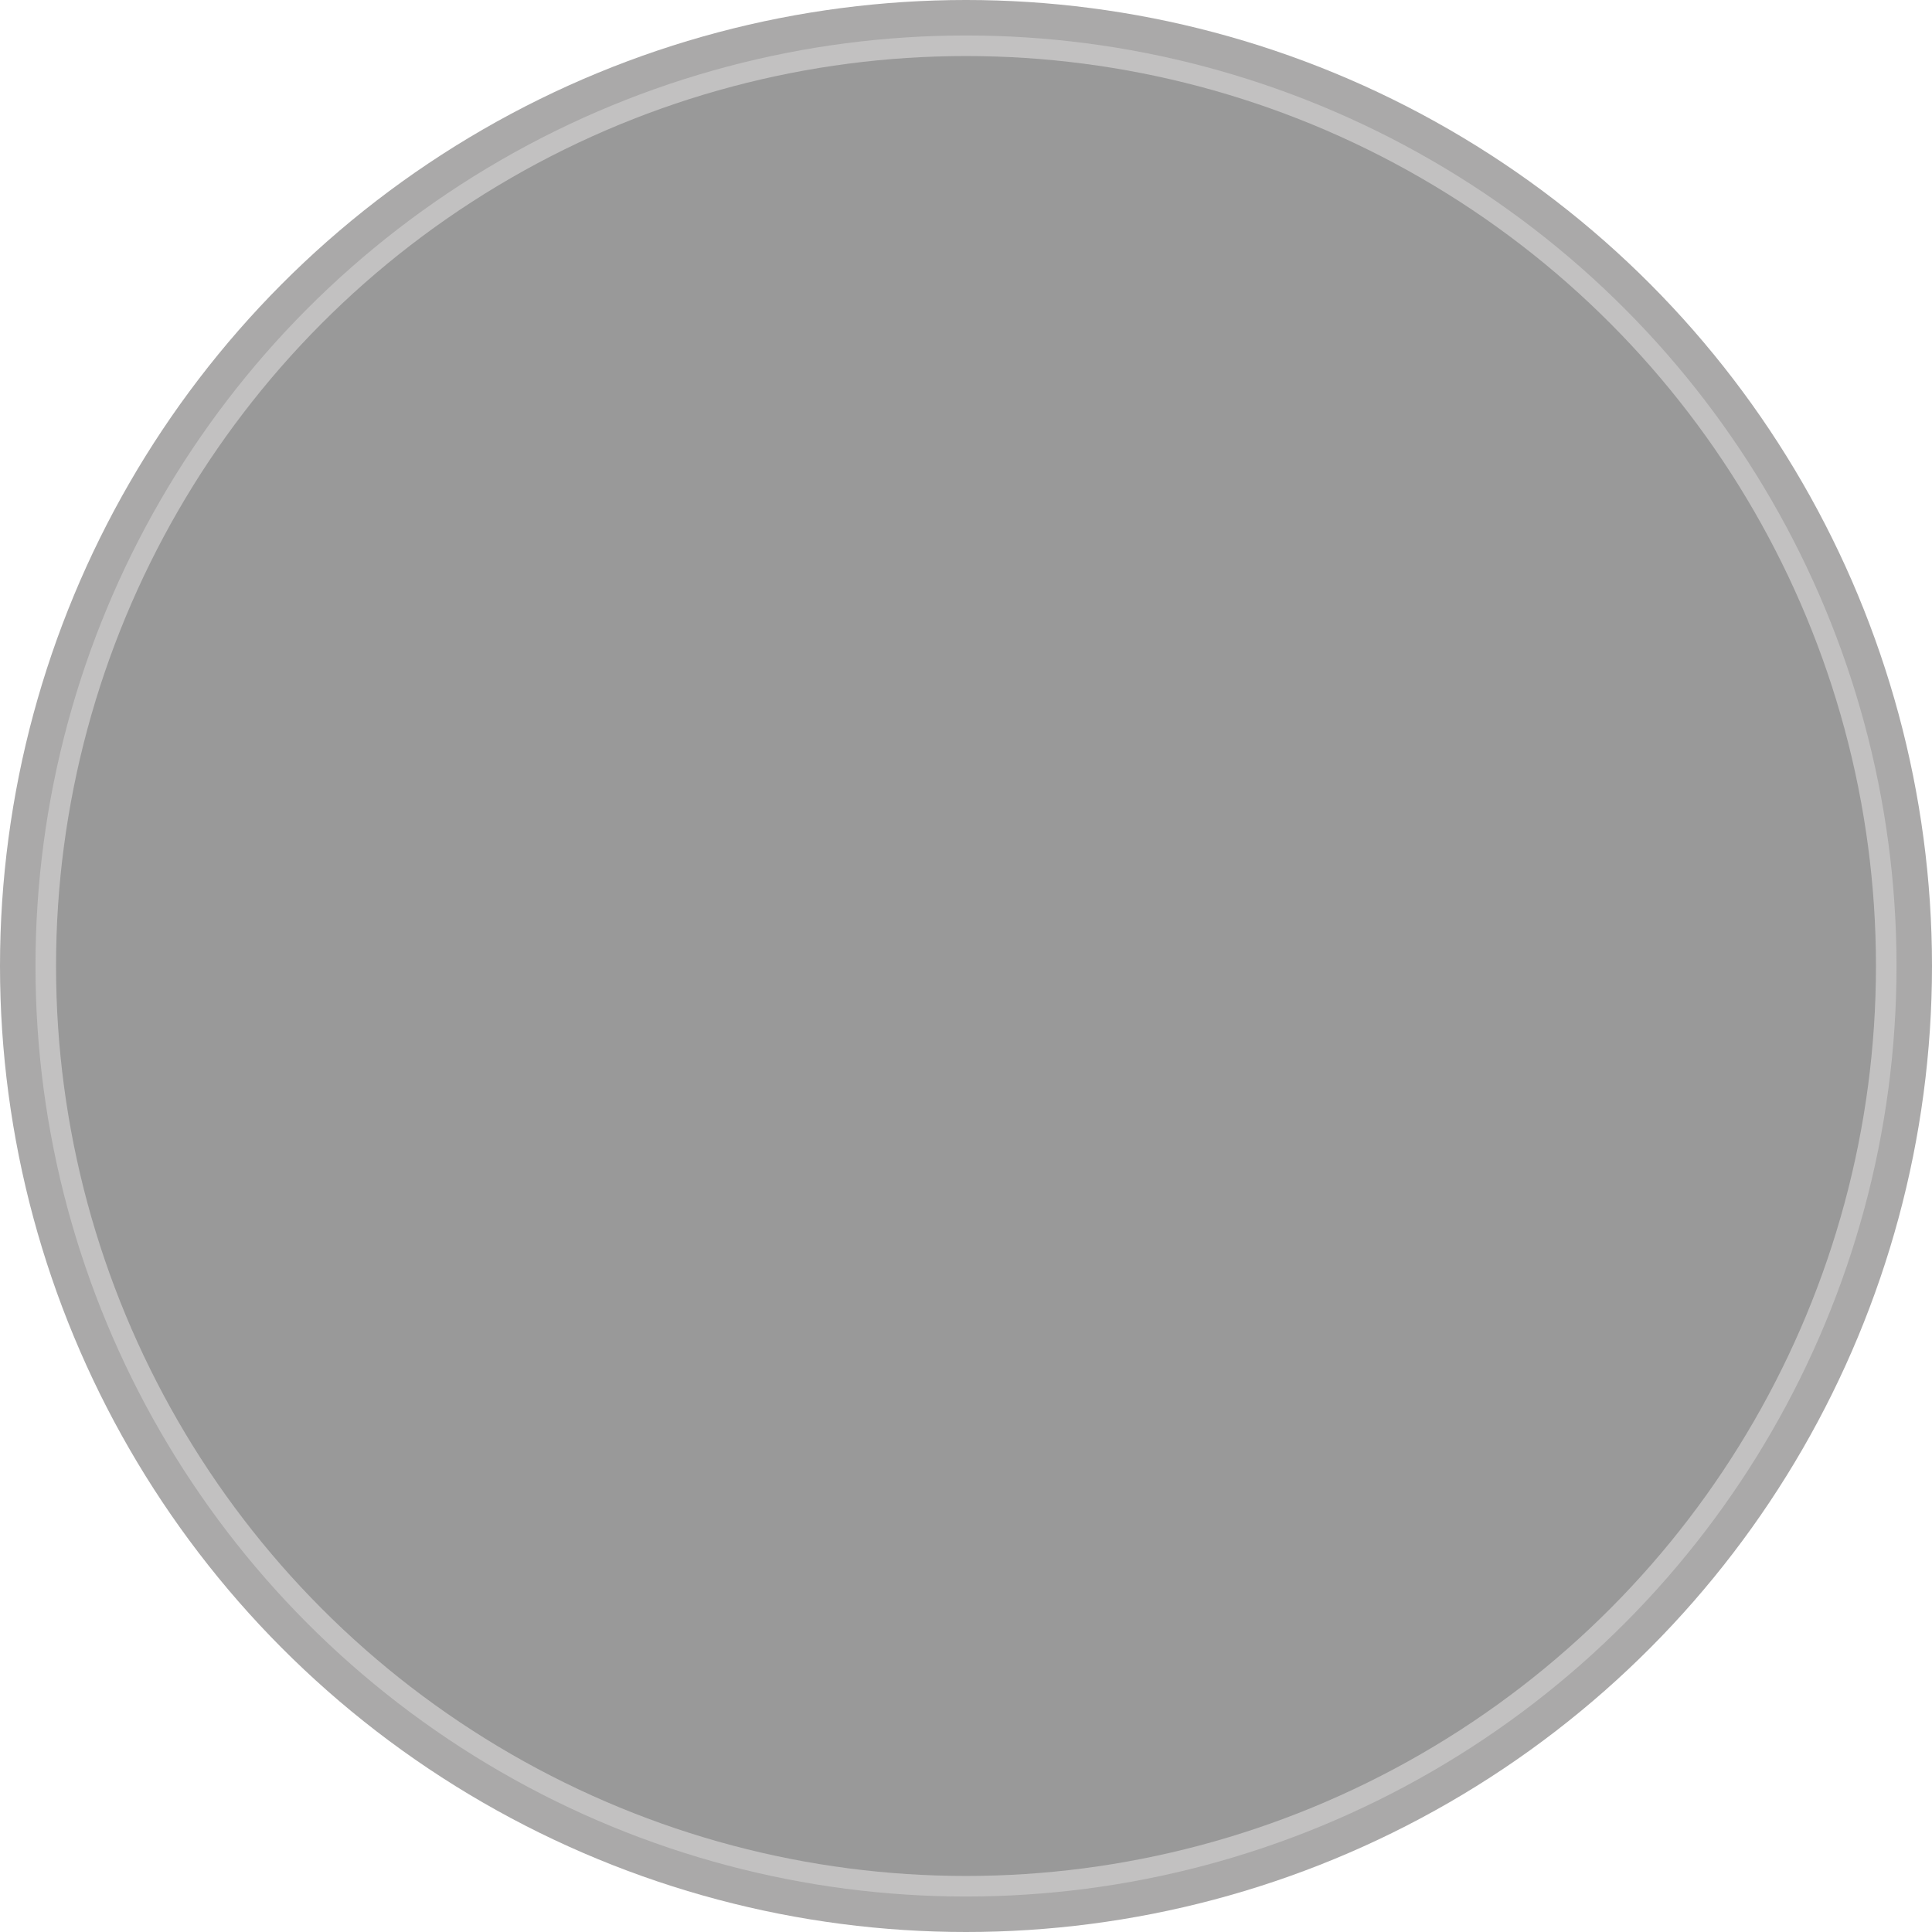 <!--?xml version="1.0" encoding="UTF-8" standalone="no"?-->
<!-- Creator: CorelDRAW -->

<svg xmlns:dc="http://purl.org/dc/elements/1.1/" xmlns:cc="http://creativecommons.org/ns#" xmlns:rdf="http://www.w3.org/1999/02/22-rdf-syntax-ns#" xmlns:svg="http://www.w3.org/2000/svg" xmlns="http://www.w3.org/2000/svg" xmlns:sodipodi="http://sodipodi.sourceforge.net/DTD/sodipodi-0.dtd" xmlns:inkscape="http://www.inkscape.org/namespaces/inkscape" xml:space="preserve" width="18.788mm" height="18.788mm" style="shape-rendering:geometricPrecision; text-rendering:geometricPrecision; image-rendering:optimizeQuality; fill-rule:evenodd; clip-rule:evenodd" viewBox="0 0 18.788 18.788" id="svg3034" version="1.1" inkscape:version="0.48.3.1 r9886" sodipodi:docname="50.svg"><sodipodi:namedview pagecolor="#ffffff" bordercolor="#666666" borderopacity="1" objecttolerance="10" gridtolerance="10" guidetolerance="10" inkscape:pageopacity="0" inkscape:pageshadow="2" inkscape:window-width="1440" inkscape:window-height="844" id="namedview3057" showgrid="false" inkscape:zoom="7.0899161" inkscape:cx="44.160549" inkscape:cy="32.008583" inkscape:window-x="-4" inkscape:window-y="-4" inkscape:window-maximized="1" inkscape:current-layer="svg3034"></sodipodi:namedview>
 <defs id="defs3036">
  <style type="text/css" id="style3038">
   
    .fil0 {fill:#AAA9A9}
    .fil1 {fill:#C2C1C1}
    .fil3 {fill:#E68A36}
    .fil2 {fill:url(#id0)}
   
  </style>
  <linearGradient id="id0" gradientUnits="userSpaceOnUse" x1="4.278" y1="11.256" x2="14.51" y2="7.532">
   <stop offset="0" style="stop-color: rgb(153, 153, 153);" id="stop3041"></stop>
   <stop offset="0.49" style="stop-color: rgb(153, 153, 153);" id="stop3043"></stop>
   <stop offset="1" style="stop-color: rgb(153, 153, 153);" id="stop3045"></stop>
  </linearGradient>
 
  
  
  
  
  
 </defs>
 <g id="g3669"><circle class="fil0" cx="9.394" cy="9.394" r="9.394" id="circle3049" sodipodi:cx="9.3942003" sodipodi:cy="9.3942003" sodipodi:rx="9.3942003" sodipodi:ry="9.3942003" style="fill:#aaa9a9"></circle><circle class="fil1" cx="9.394" cy="9.394" r="9.049" id="circle3051" sodipodi:cx="9.3943005" sodipodi:cy="9.3942003" sodipodi:rx="9.0486002" sodipodi:ry="9.0486002" style="fill:#c2c1c1"></circle><g inkscape:label="#g3068" id="hmigradengt"><circle sodipodi:ry="8.8492002" sodipodi:rx="8.8492002" sodipodi:cy="9.3942003" sodipodi:cx="9.3943005" style="fill:url(#id0)" id="circle3053" r="8.849" cy="9.394" cx="9.394" class="fil2"></circle></g><g inkscape:label="#g3065" id="light"><circle style="fill: rgb(153, 153, 153);" sodipodi:ry="7.7171998" sodipodi:rx="7.7171998" sodipodi:cy="9.3941898" sodipodi:cx="9.39429" id="circle3055" r="7.717" cy="9.394" cx="9.394" class="fil3"></circle></g></g>
</svg>